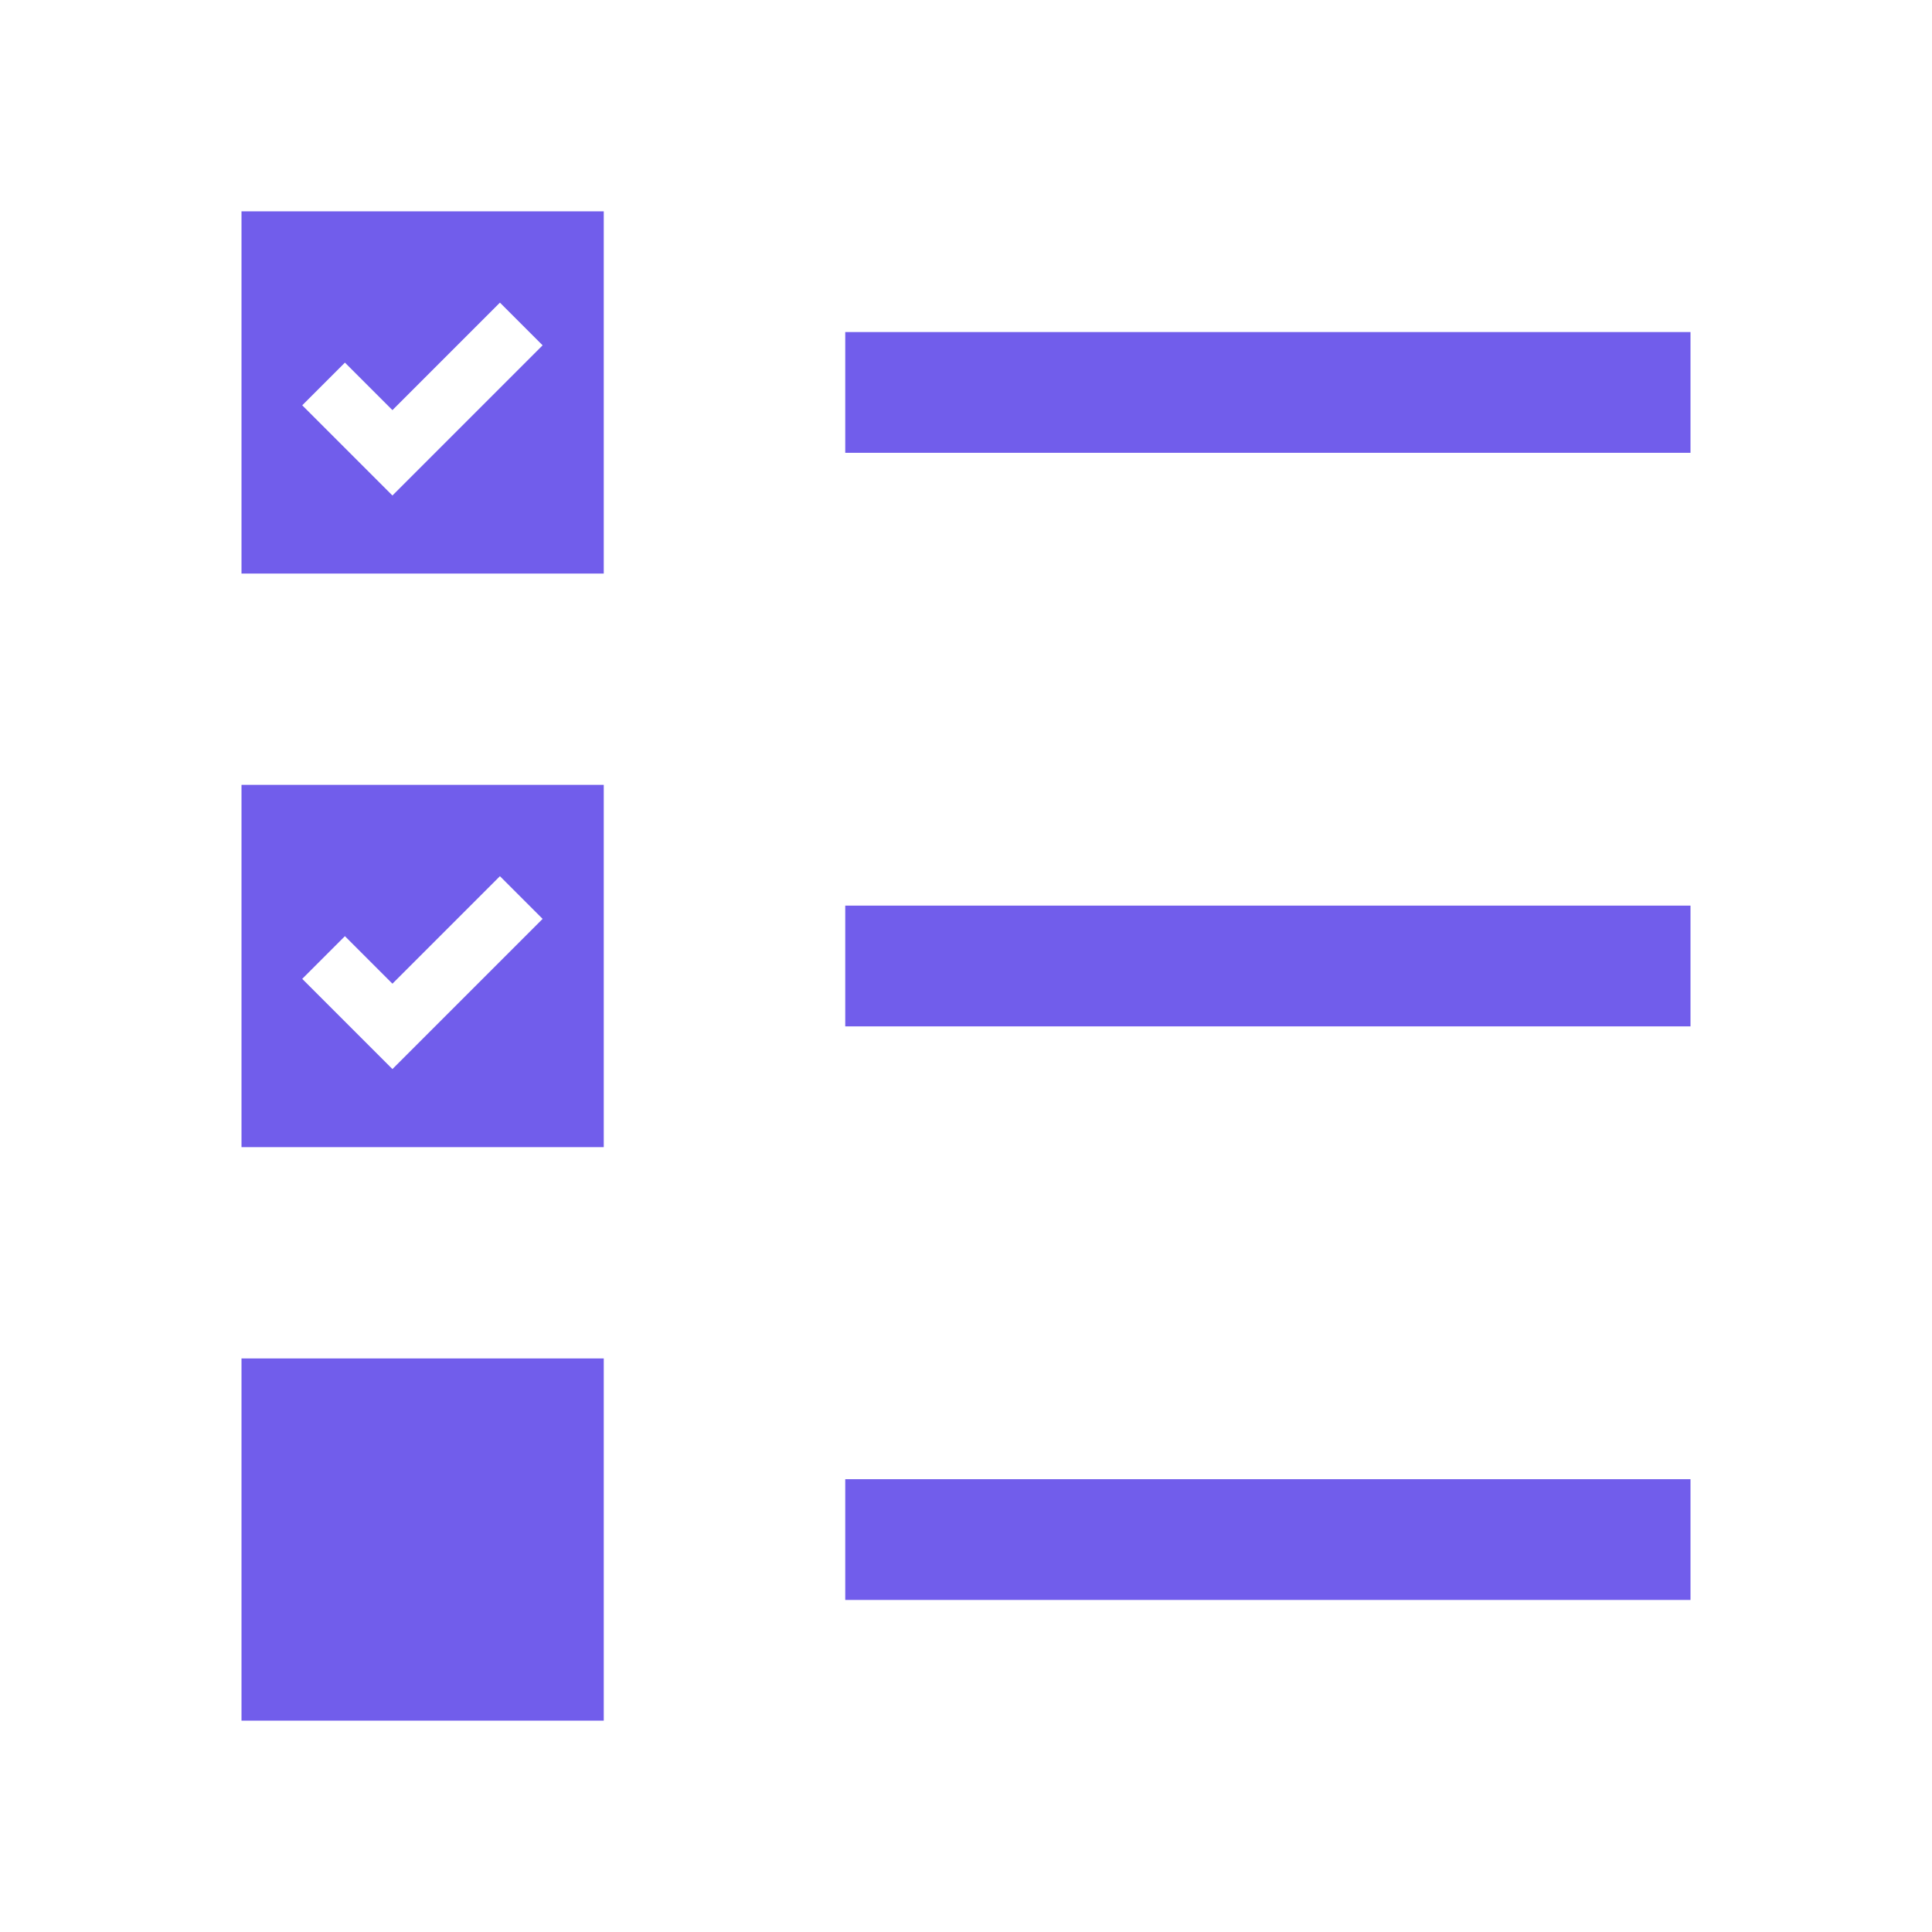 <svg xmlns="http://www.w3.org/2000/svg" xmlns:xlink="http://www.w3.org/1999/xlink" viewBox="0,0,256,256" width="64px" height="64px" fill-rule="nonzero"><g fill="#715deb" fill-rule="nonzero" stroke="none" stroke-width="1" stroke-linecap="butt" stroke-linejoin="miter" stroke-miterlimit="10" stroke-dasharray="" stroke-dashoffset="0" font-family="none" font-weight="none" font-size="none" text-anchor="none" style="mix-blend-mode: normal"><g transform="scale(4,4)"><path d="M8,7v12h12v-12zM16.561,10.025l1.414,1.414l-4.975,4.975l-2.988,-2.988l1.414,-1.414l1.574,1.574zM28,11v4h28v-4zM8,26v12h12v-12zM16.561,29.025l1.414,1.414l-4.975,4.975l-2.988,-2.988l1.414,-1.414l1.574,1.574zM28,30v4h28v-4zM8,45v12h12v-12zM28,49v4h28v-4z"></path></g></g></svg>